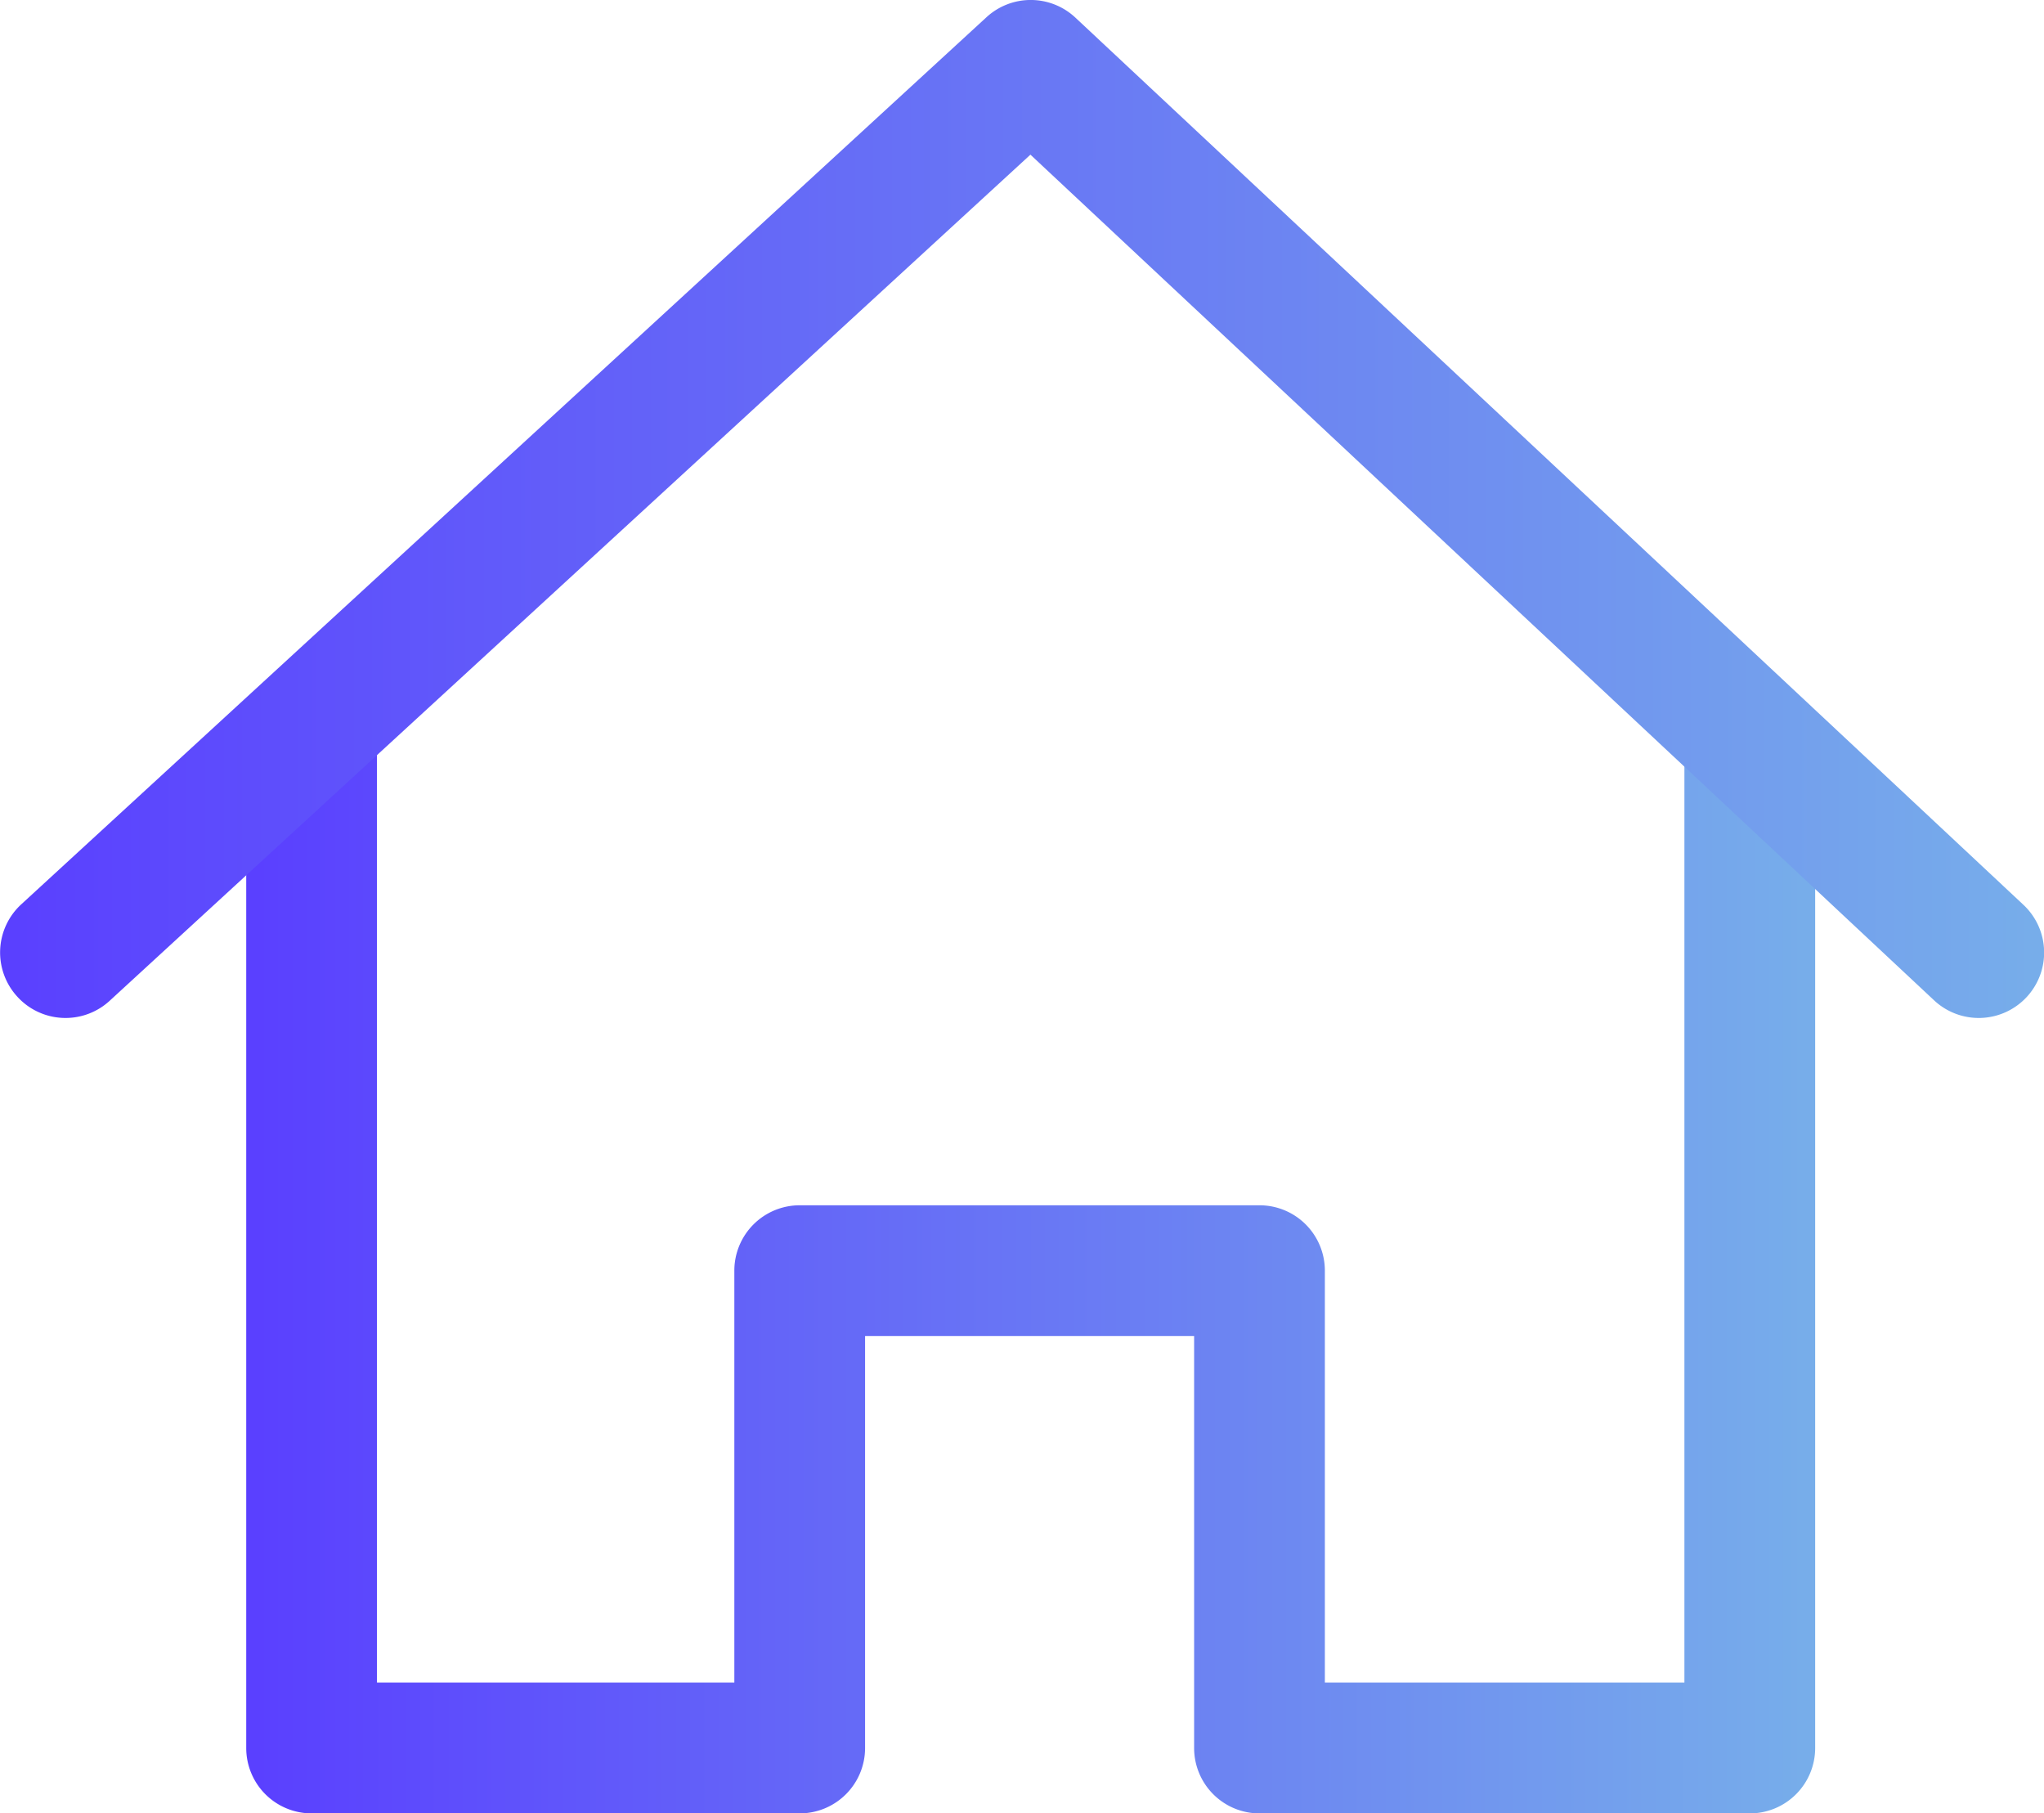 <svg xmlns="http://www.w3.org/2000/svg" xmlns:xlink="http://www.w3.org/1999/xlink" width="86.582" height="76.797" viewBox="0 0 86.582 76.797">
  <defs>
    <linearGradient id="linear-gradient" y1="0.5" x2="1" y2="0.5" gradientUnits="objectBoundingBox">
      <stop offset="0" stop-color="#5a3fff"/>
      <stop offset="1" stop-color="#77aeea"/>
    </linearGradient>
  </defs>
  <g id="Grupo_2841" data-name="Grupo 2841" transform="translate(730 1639.999)">
    <g id="Grupo_2838" data-name="Grupo 2838" transform="translate(-719.569 -1609.077)">
      <g id="Grupo_2837" data-name="Grupo 2837" transform="translate(0 0)">
        <path id="Trazado_869" data-name="Trazado 869" d="M-607.4-1457.144v40.337h-15.23v-17.446a2.769,2.769,0,0,0-2.769-2.769h-19.476a2.769,2.769,0,0,0-2.769,2.769v17.446h-15.138v-40.337h-5.538v43.106a2.769,2.769,0,0,0,2.769,2.769h20.676a2.769,2.769,0,0,0,2.769-2.769v-17.445h13.938v17.446a2.769,2.769,0,0,0,2.769,2.769h20.769a2.769,2.769,0,0,0,2.769-2.769v-43.107Z" transform="translate(668.319 1457.144)" fill="url(#linear-gradient)"/>
      </g>
    </g>
    <g id="Grupo_2840" data-name="Grupo 2840" transform="translate(-730 -1639.999)">
      <g id="Grupo_2839" data-name="Grupo 2839" transform="translate(0 0)">
        <path id="Trazado_870" data-name="Trazado 870" d="M-644.294-1601.684l-40.153-37.568a2.769,2.769,0,0,0-3.766-.018L-729.1-1601.7a2.768,2.768,0,0,0-.165,3.912,2.757,2.757,0,0,0,2.04.9,2.76,2.76,0,0,0,1.873-.73l39-35.831,38.278,35.814a2.769,2.769,0,0,0,3.914-.13A2.77,2.77,0,0,0-644.294-1601.684Z" transform="translate(730 1639.999)" fill="url(#linear-gradient)"/>
      </g>
    </g>
  </g>
</svg>
